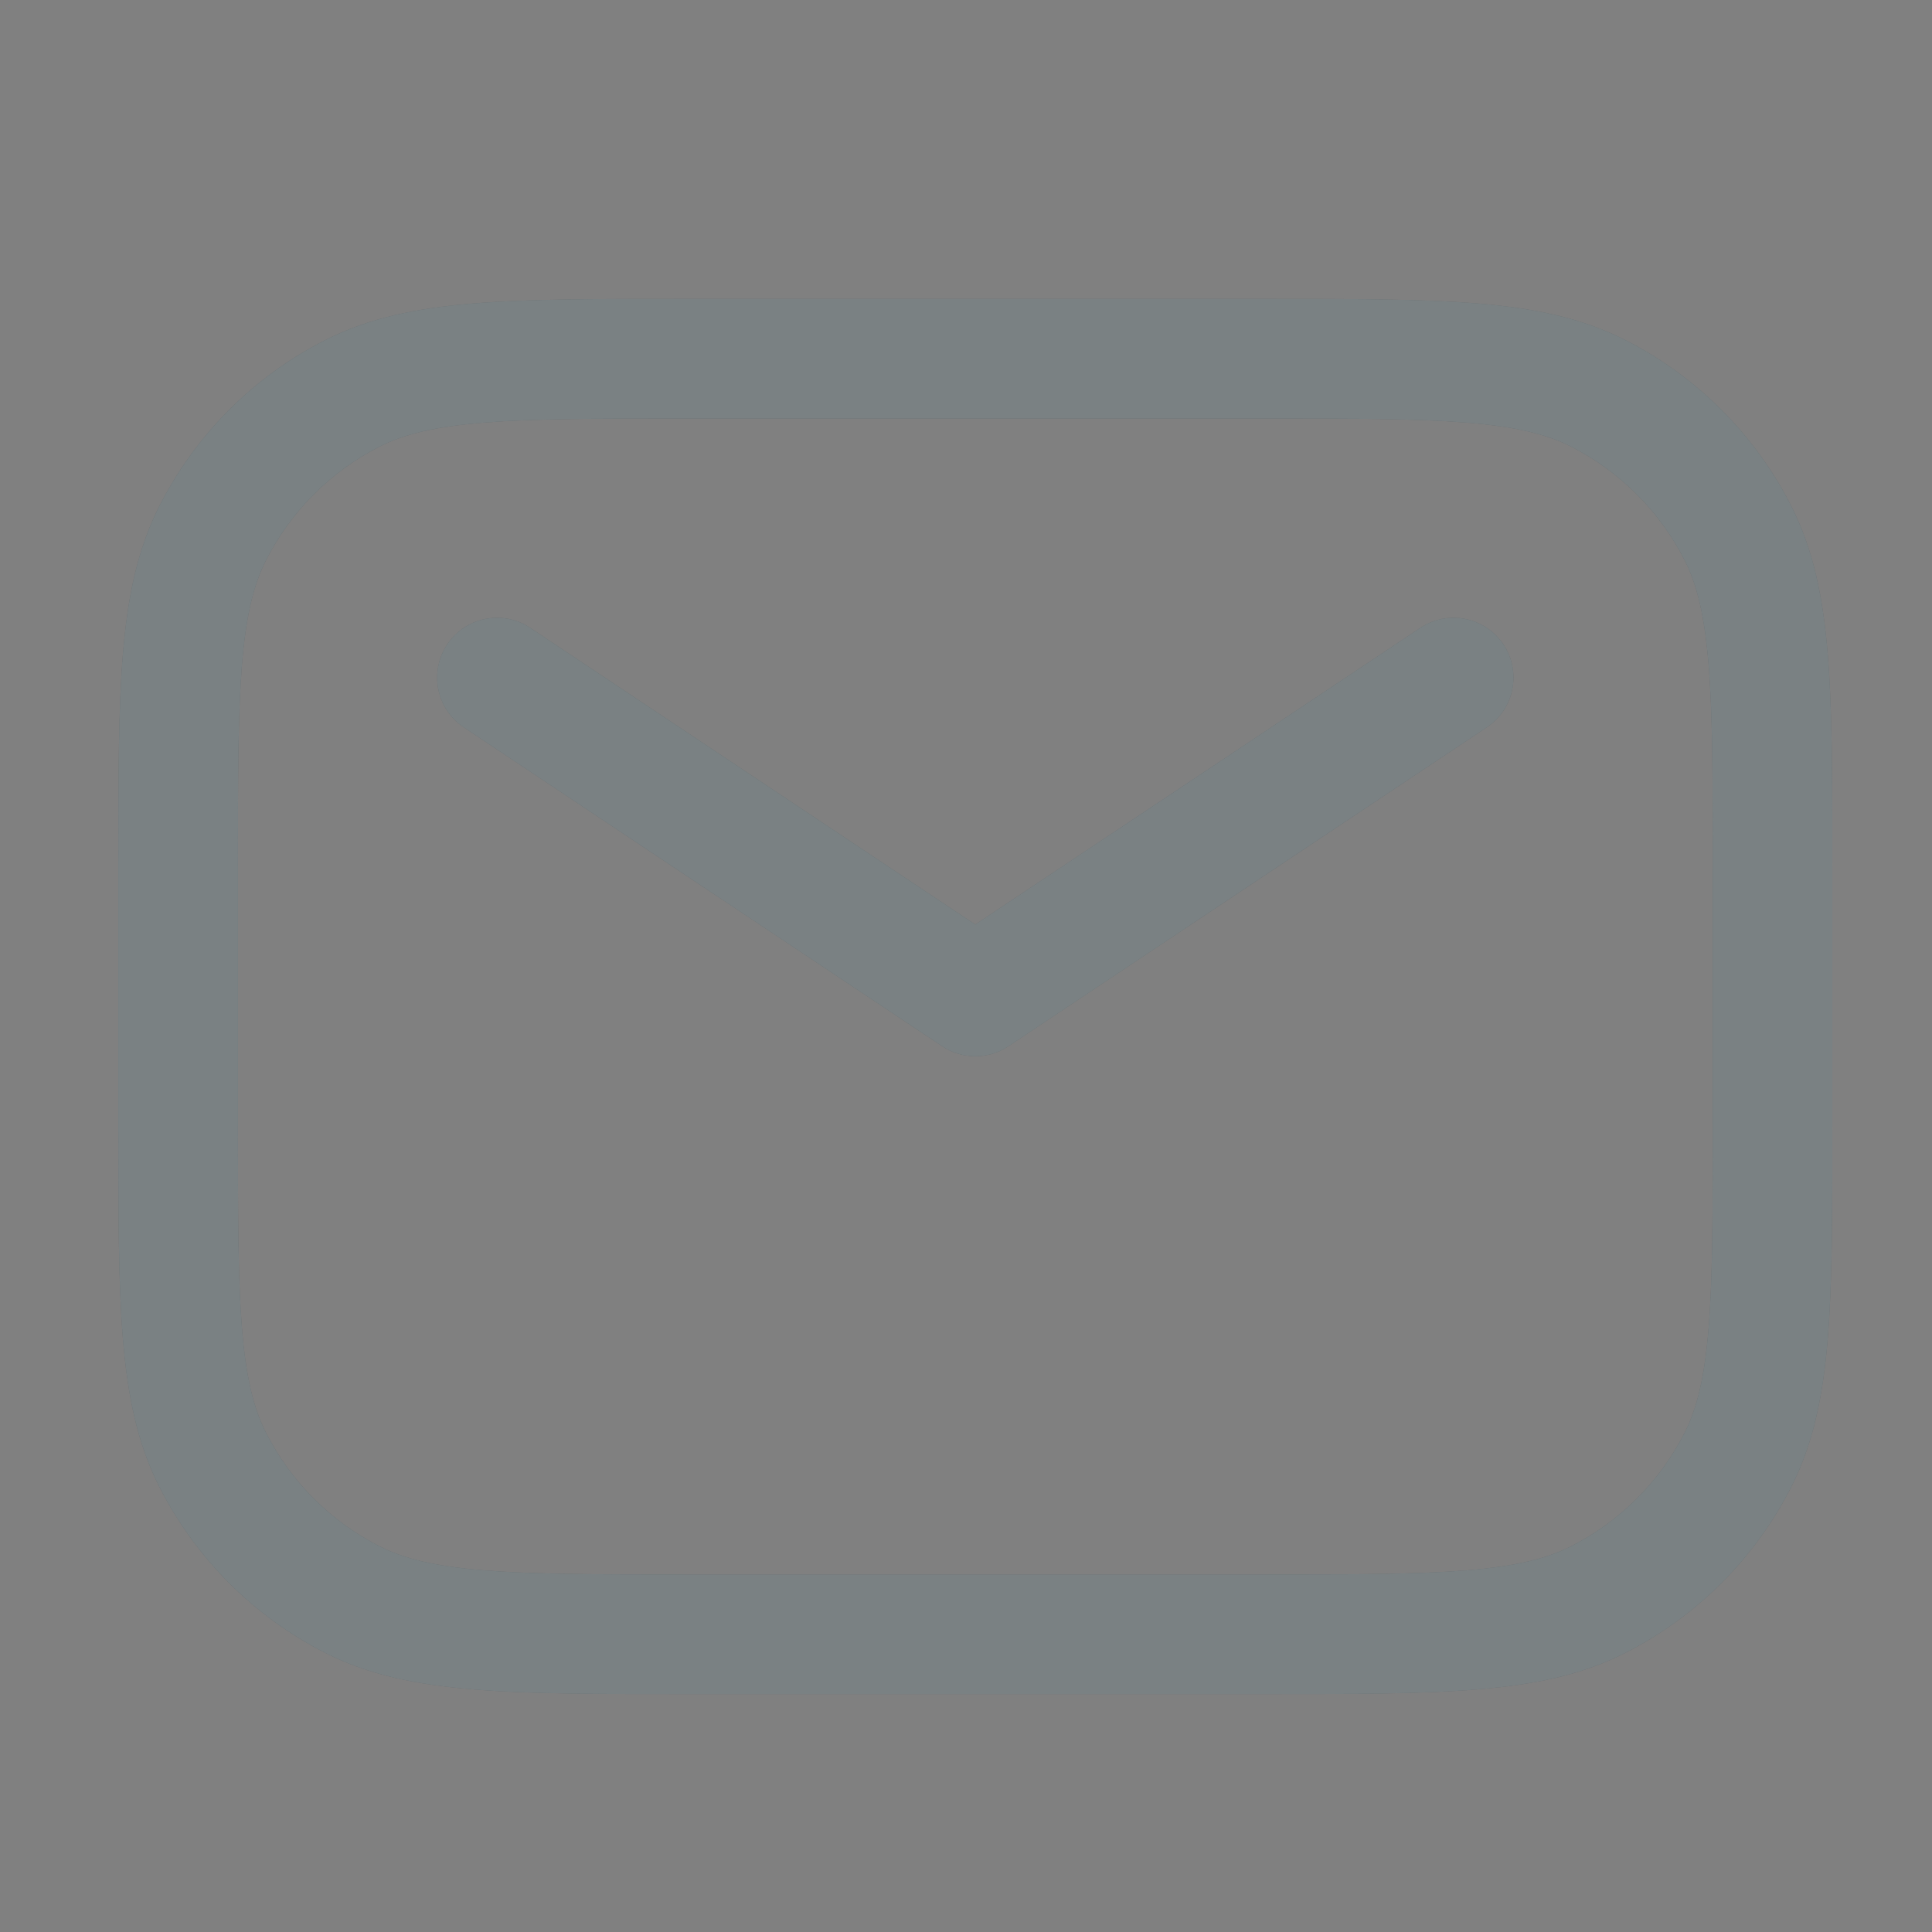 <svg width="20" height="20" viewBox="0 0 20 20" fill="none" xmlns="http://www.w3.org/2000/svg">
<rect x="0" y="0" width="20" height="20" fill="#808080" stroke="none"/>
<g opacity="0.6">
<path d="M7.125 3.094H7.098C6.197 3.094 5.483 3.094 4.907 3.141C4.318 3.189 3.82 3.29 3.365 3.522C2.627 3.897 2.028 4.497 1.652 5.235C1.42 5.69 1.32 6.188 1.272 6.776C1.225 7.352 1.225 8.066 1.225 8.968V11.663C1.225 12.564 1.225 13.279 1.272 13.854C1.32 14.443 1.42 14.941 1.652 15.396C2.028 16.134 2.627 16.733 3.365 17.109C3.82 17.341 4.318 17.441 4.907 17.489C5.482 17.537 6.197 17.537 7.098 17.537H13.095C13.996 17.537 14.71 17.537 15.286 17.489C15.875 17.441 16.373 17.341 16.828 17.109C17.565 16.733 18.165 16.134 18.541 15.396C18.773 14.941 18.873 14.443 18.921 13.854C18.968 13.279 18.968 12.565 18.968 11.663V8.968C18.968 8.066 18.968 7.352 18.921 6.776C18.873 6.188 18.773 5.69 18.541 5.235C18.165 4.497 17.565 3.897 16.828 3.522C16.373 3.29 15.875 3.189 15.286 3.141C14.71 3.094 13.996 3.094 13.095 3.094H7.125H7.125ZM3.927 4.624C4.178 4.496 4.495 4.417 5.008 4.375C5.527 4.333 6.191 4.332 7.125 4.332H13.067C14.002 4.332 14.666 4.333 15.185 4.375C15.697 4.417 16.014 4.496 16.266 4.624C16.77 4.882 17.181 5.292 17.438 5.797C17.566 6.048 17.645 6.365 17.687 6.877C17.73 7.397 17.73 8.06 17.73 8.995V11.636C17.73 12.57 17.73 13.234 17.687 13.754C17.645 14.266 17.566 14.583 17.438 14.834C17.181 15.339 16.77 15.749 16.266 16.006C16.014 16.134 15.697 16.214 15.185 16.256C14.666 16.298 14.002 16.299 13.067 16.299H7.125C6.191 16.299 5.527 16.298 5.008 16.256C4.495 16.214 4.178 16.134 3.927 16.006C3.422 15.749 3.012 15.339 2.755 14.834C2.627 14.583 2.547 14.266 2.505 13.754C2.463 13.234 2.463 12.57 2.463 11.636V8.995C2.463 8.06 2.463 7.397 2.505 6.877C2.547 6.365 2.627 6.048 2.755 5.797C3.012 5.292 3.422 4.882 3.927 4.624ZM5.488 6.499C5.204 6.31 4.819 6.387 4.63 6.671C4.44 6.955 4.517 7.34 4.801 7.529L9.753 10.83C9.961 10.969 10.232 10.969 10.44 10.83L15.391 7.529C15.676 7.34 15.753 6.955 15.563 6.671C15.373 6.387 14.989 6.31 14.705 6.499L10.096 9.571L5.488 6.499H5.488H5.488Z" fill="#1A2F36"/>
<path d="M7.125 3.094H7.098C6.197 3.094 5.483 3.094 4.907 3.141C4.318 3.189 3.82 3.29 3.365 3.522C2.627 3.897 2.028 4.497 1.652 5.235C1.42 5.69 1.32 6.188 1.272 6.776C1.225 7.352 1.225 8.066 1.225 8.968V11.663C1.225 12.564 1.225 13.279 1.272 13.854C1.32 14.443 1.42 14.941 1.652 15.396C2.028 16.134 2.627 16.733 3.365 17.109C3.82 17.341 4.318 17.441 4.907 17.489C5.482 17.537 6.197 17.537 7.098 17.537H13.095C13.996 17.537 14.71 17.537 15.286 17.489C15.875 17.441 16.373 17.341 16.828 17.109C17.565 16.733 18.165 16.134 18.541 15.396C18.773 14.941 18.873 14.443 18.921 13.854C18.968 13.279 18.968 12.565 18.968 11.663V8.968C18.968 8.066 18.968 7.352 18.921 6.776C18.873 6.188 18.773 5.69 18.541 5.235C18.165 4.497 17.565 3.897 16.828 3.522C16.373 3.29 15.875 3.189 15.286 3.141C14.71 3.094 13.996 3.094 13.095 3.094H7.125H7.125ZM3.927 4.624C4.178 4.496 4.495 4.417 5.008 4.375C5.527 4.333 6.191 4.332 7.125 4.332H13.067C14.002 4.332 14.666 4.333 15.185 4.375C15.697 4.417 16.014 4.496 16.266 4.624C16.77 4.882 17.181 5.292 17.438 5.797C17.566 6.048 17.645 6.365 17.687 6.877C17.73 7.397 17.73 8.06 17.73 8.995V11.636C17.73 12.57 17.73 13.234 17.687 13.754C17.645 14.266 17.566 14.583 17.438 14.834C17.181 15.339 16.77 15.749 16.266 16.006C16.014 16.134 15.697 16.214 15.185 16.256C14.666 16.298 14.002 16.299 13.067 16.299H7.125C6.191 16.299 5.527 16.298 5.008 16.256C4.495 16.214 4.178 16.134 3.927 16.006C3.422 15.749 3.012 15.339 2.755 14.834C2.627 14.583 2.547 14.266 2.505 13.754C2.463 13.234 2.463 12.57 2.463 11.636V8.995C2.463 8.06 2.463 7.397 2.505 6.877C2.547 6.365 2.627 6.048 2.755 5.797C3.012 5.292 3.422 4.882 3.927 4.624ZM5.488 6.499C5.204 6.31 4.819 6.387 4.63 6.671C4.44 6.955 4.517 7.34 4.801 7.529L9.753 10.83C9.961 10.969 10.232 10.969 10.44 10.83L15.391 7.529C15.676 7.34 15.753 6.955 15.563 6.671C15.373 6.387 14.989 6.31 14.705 6.499L10.096 9.571L5.488 6.499H5.488H5.488Z" fill="white" fill-opacity="0.4"/>
</g>
</svg>
